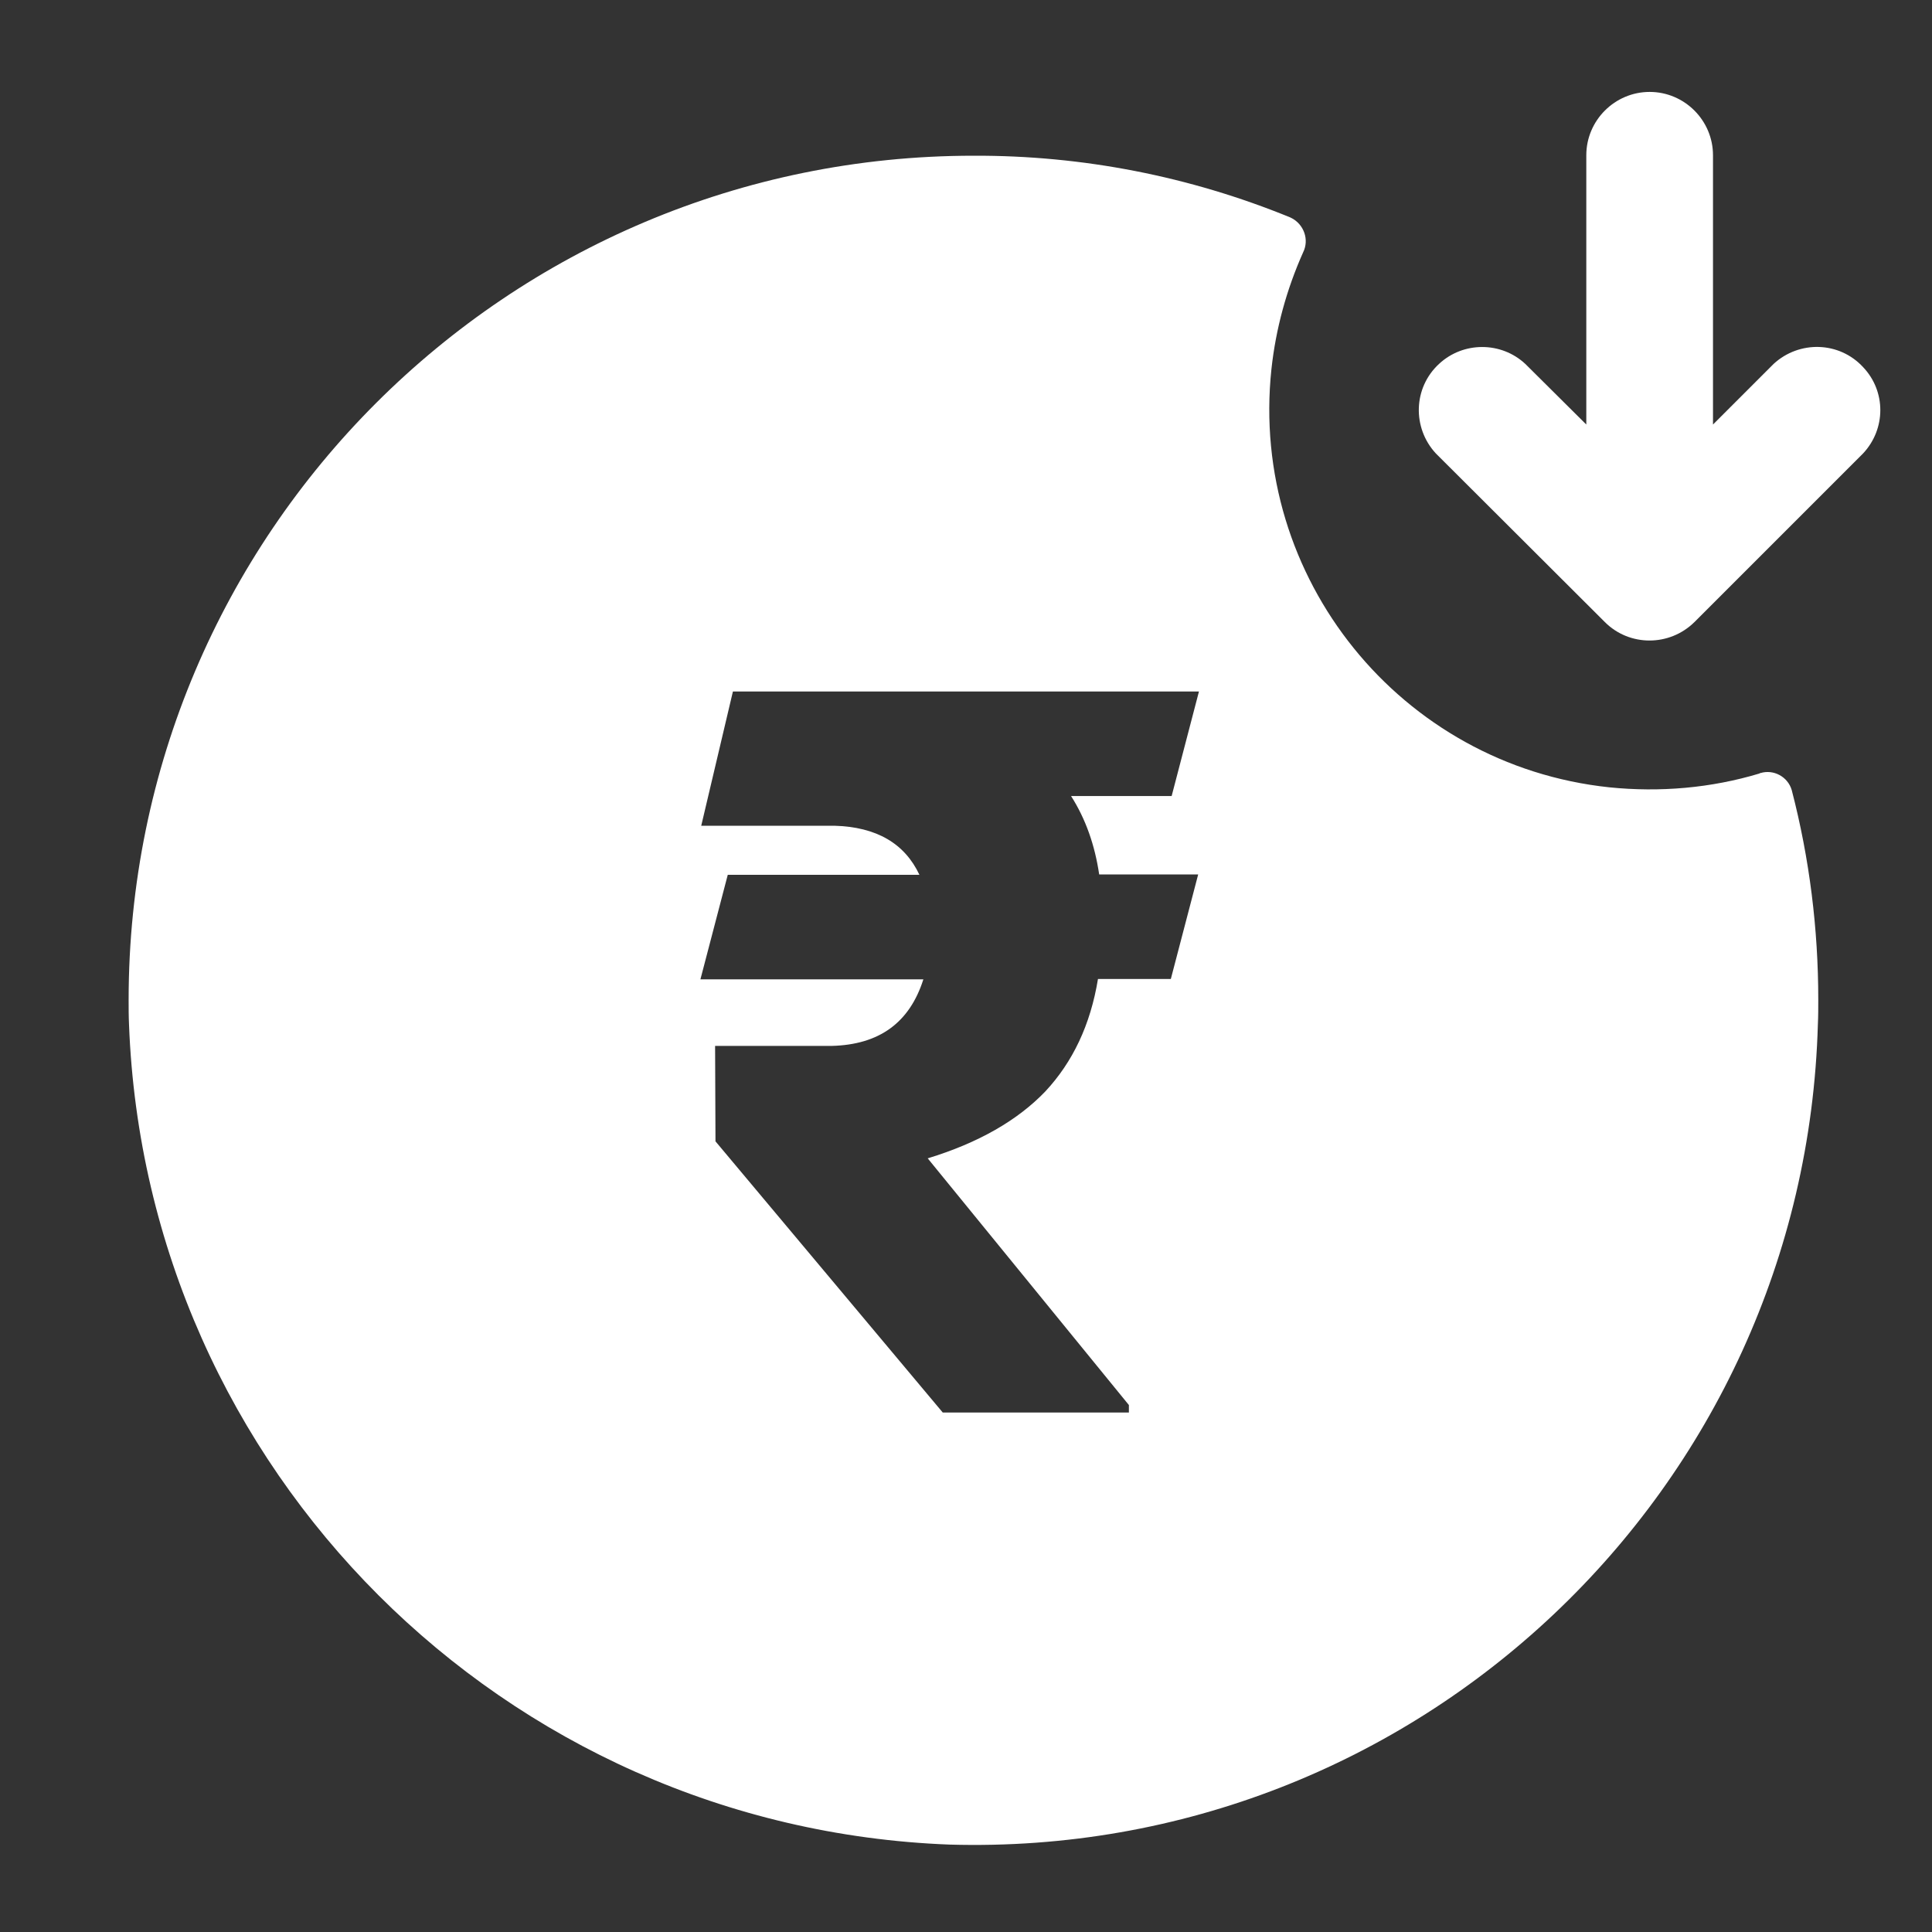 <svg width="45" height="45" viewBox="0 0 45 45" fill="none" xmlns="http://www.w3.org/2000/svg">
<rect x="0" y="0" width="45" height="45" fill="#333333" stroke="none"/>
<path d="M43.395 10.561L39.466 14.49C38.885 15.062 37.953 15.062 37.381 14.49L33.443 10.561C32.89 9.962 32.917 9.03 33.517 8.477C34.08 7.951 34.965 7.951 35.528 8.477L36.948 9.888V3.616C36.948 2.805 37.612 2.141 38.424 2.141C39.235 2.141 39.899 2.805 39.899 3.616V9.888L41.31 8.477C41.91 7.924 42.842 7.951 43.395 8.551C43.93 9.113 43.93 9.99 43.395 10.561Z" fill="white"/>
<path d="M41.733 18.403C41.641 18.089 41.309 17.914 41.005 18.006C40.995 18.006 40.986 18.006 40.986 18.015C39.852 18.357 38.662 18.458 37.481 18.338C32.621 17.822 29.098 13.459 29.614 8.598C29.716 7.658 29.965 6.745 30.352 5.878C30.5 5.582 30.37 5.223 30.075 5.075C30.066 5.075 30.057 5.066 30.057 5.066C27.714 4.107 25.215 3.618 22.678 3.627C11.813 3.627 2.996 12.426 2.996 23.291C2.996 23.485 2.996 23.669 3.005 23.863C3.402 34.239 11.73 42.567 22.116 42.964C32.981 43.277 42.038 34.718 42.342 23.854C42.351 23.66 42.351 23.475 42.351 23.282C42.351 21.64 42.148 19.998 41.733 18.403ZM25.602 20.367H27.908L27.271 22.802H25.574C25.399 23.872 24.984 24.739 24.348 25.421C23.702 26.095 22.789 26.62 21.608 26.98L26.294 32.726V32.901H21.959L16.665 26.584L16.656 24.361H19.376C20.474 24.333 21.184 23.826 21.507 22.811H16.314L16.951 20.376H21.415C21.073 19.648 20.419 19.26 19.432 19.233H16.333L17.071 16.106H27.926L27.29 18.541H24.947C25.288 19.076 25.501 19.685 25.602 20.367Z" fill="white"/>
</svg>
